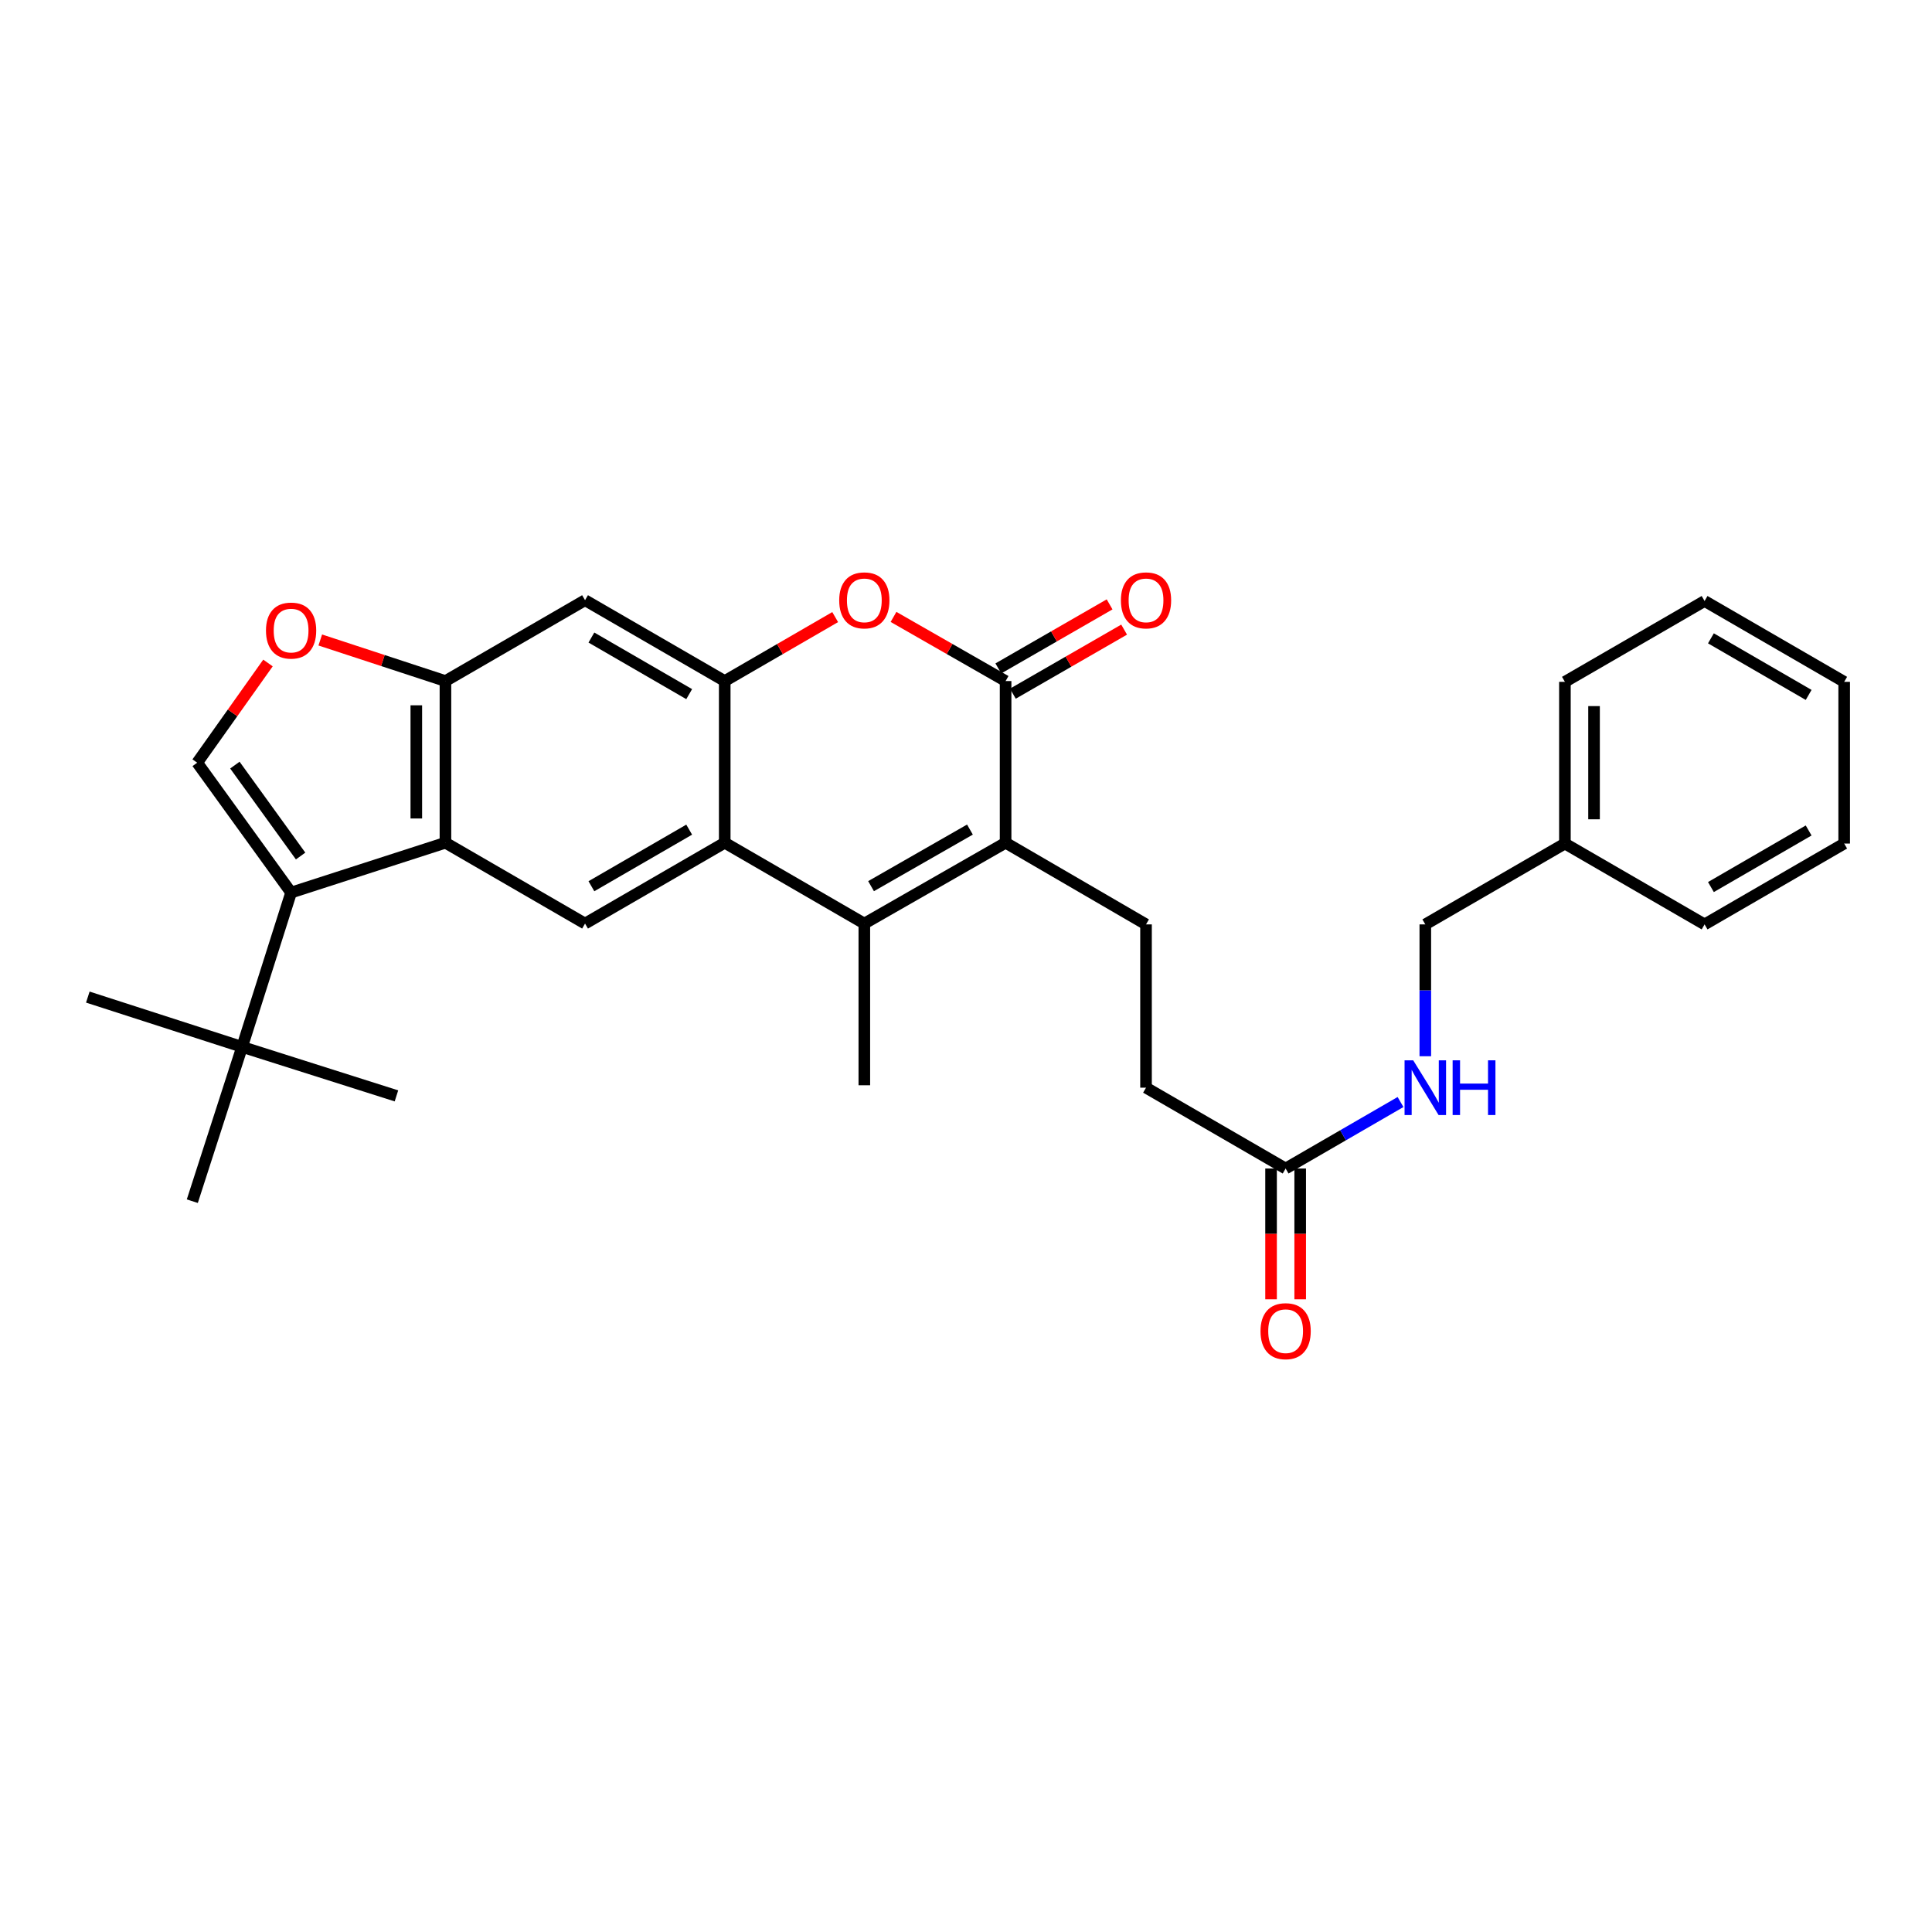 <?xml version='1.0' encoding='iso-8859-1'?>
<svg version='1.1' baseProfile='full'
              xmlns='http://www.w3.org/2000/svg'
                      xmlns:rdkit='http://www.rdkit.org/xml'
                      xmlns:xlink='http://www.w3.org/1999/xlink'
                  xml:space='preserve'
width='1000px' height='1000px' viewBox='0 0 1000 1000'>
<!-- END OF HEADER -->
<rect style='opacity:1.0;fill:#FFFFFF;stroke:none' width='1000' height='1000' x='0' y='0'> </rect>
<path class='bond-0' d='M 520.496,436.194 L 447.375,478.04' style='fill:none;fill-rule:evenodd;stroke:#000000;stroke-width:6px;stroke-linecap:butt;stroke-linejoin:miter;stroke-opacity:1' />
<path class='bond-0' d='M 502.039,429.386 L 450.855,458.678' style='fill:none;fill-rule:evenodd;stroke:#000000;stroke-width:6px;stroke-linecap:butt;stroke-linejoin:miter;stroke-opacity:1' />
<path class='bond-1' d='M 520.496,436.194 L 520.496,352.512' style='fill:none;fill-rule:evenodd;stroke:#000000;stroke-width:6px;stroke-linecap:butt;stroke-linejoin:miter;stroke-opacity:1' />
<path class='bond-12' d='M 520.496,436.194 L 593.181,478.467' style='fill:none;fill-rule:evenodd;stroke:#000000;stroke-width:6px;stroke-linecap:butt;stroke-linejoin:miter;stroke-opacity:1' />
<path class='bond-2' d='M 447.375,478.04 L 375.117,436.194' style='fill:none;fill-rule:evenodd;stroke:#000000;stroke-width:6px;stroke-linecap:butt;stroke-linejoin:miter;stroke-opacity:1' />
<path class='bond-20' d='M 447.375,478.04 L 447.375,561.731' style='fill:none;fill-rule:evenodd;stroke:#000000;stroke-width:6px;stroke-linecap:butt;stroke-linejoin:miter;stroke-opacity:1' />
<path class='bond-6' d='M 520.496,352.512 L 491.488,335.912' style='fill:none;fill-rule:evenodd;stroke:#000000;stroke-width:6px;stroke-linecap:butt;stroke-linejoin:miter;stroke-opacity:1' />
<path class='bond-6' d='M 491.488,335.912 L 462.481,319.311' style='fill:none;fill-rule:evenodd;stroke:#FF0000;stroke-width:6px;stroke-linecap:butt;stroke-linejoin:miter;stroke-opacity:1' />
<path class='bond-15' d='M 524.257,359.045 L 553.051,342.468' style='fill:none;fill-rule:evenodd;stroke:#000000;stroke-width:6px;stroke-linecap:butt;stroke-linejoin:miter;stroke-opacity:1' />
<path class='bond-15' d='M 553.051,342.468 L 581.845,325.891' style='fill:none;fill-rule:evenodd;stroke:#FF0000;stroke-width:6px;stroke-linecap:butt;stroke-linejoin:miter;stroke-opacity:1' />
<path class='bond-15' d='M 516.734,345.979 L 545.529,329.402' style='fill:none;fill-rule:evenodd;stroke:#000000;stroke-width:6px;stroke-linecap:butt;stroke-linejoin:miter;stroke-opacity:1' />
<path class='bond-15' d='M 545.529,329.402 L 574.323,312.825' style='fill:none;fill-rule:evenodd;stroke:#FF0000;stroke-width:6px;stroke-linecap:butt;stroke-linejoin:miter;stroke-opacity:1' />
<path class='bond-9' d='M 375.117,436.194 L 302.817,478.04' style='fill:none;fill-rule:evenodd;stroke:#000000;stroke-width:6px;stroke-linecap:butt;stroke-linejoin:miter;stroke-opacity:1' />
<path class='bond-9' d='M 356.72,429.423 L 306.11,458.714' style='fill:none;fill-rule:evenodd;stroke:#000000;stroke-width:6px;stroke-linecap:butt;stroke-linejoin:miter;stroke-opacity:1' />
<path class='bond-30' d='M 375.117,436.194 L 375.117,352.512' style='fill:none;fill-rule:evenodd;stroke:#000000;stroke-width:6px;stroke-linecap:butt;stroke-linejoin:miter;stroke-opacity:1' />
<path class='bond-3' d='M 150.671,461.992 L 230.559,436.194' style='fill:none;fill-rule:evenodd;stroke:#000000;stroke-width:6px;stroke-linecap:butt;stroke-linejoin:miter;stroke-opacity:1' />
<path class='bond-7' d='M 150.671,461.992 L 102.066,394.776' style='fill:none;fill-rule:evenodd;stroke:#000000;stroke-width:6px;stroke-linecap:butt;stroke-linejoin:miter;stroke-opacity:1' />
<path class='bond-7' d='M 155.597,443.075 L 121.574,396.024' style='fill:none;fill-rule:evenodd;stroke:#000000;stroke-width:6px;stroke-linecap:butt;stroke-linejoin:miter;stroke-opacity:1' />
<path class='bond-13' d='M 150.671,461.992 L 125.318,541.872' style='fill:none;fill-rule:evenodd;stroke:#000000;stroke-width:6px;stroke-linecap:butt;stroke-linejoin:miter;stroke-opacity:1' />
<path class='bond-4' d='M 375.117,352.512 L 403.702,335.958' style='fill:none;fill-rule:evenodd;stroke:#000000;stroke-width:6px;stroke-linecap:butt;stroke-linejoin:miter;stroke-opacity:1' />
<path class='bond-4' d='M 403.702,335.958 L 432.287,319.404' style='fill:none;fill-rule:evenodd;stroke:#FF0000;stroke-width:6px;stroke-linecap:butt;stroke-linejoin:miter;stroke-opacity:1' />
<path class='bond-11' d='M 375.117,352.512 L 302.817,310.666' style='fill:none;fill-rule:evenodd;stroke:#000000;stroke-width:6px;stroke-linecap:butt;stroke-linejoin:miter;stroke-opacity:1' />
<path class='bond-11' d='M 356.72,359.284 L 306.11,329.992' style='fill:none;fill-rule:evenodd;stroke:#000000;stroke-width:6px;stroke-linecap:butt;stroke-linejoin:miter;stroke-opacity:1' />
<path class='bond-5' d='M 230.559,436.194 L 302.817,478.04' style='fill:none;fill-rule:evenodd;stroke:#000000;stroke-width:6px;stroke-linecap:butt;stroke-linejoin:miter;stroke-opacity:1' />
<path class='bond-31' d='M 230.559,436.194 L 230.559,352.512' style='fill:none;fill-rule:evenodd;stroke:#000000;stroke-width:6px;stroke-linecap:butt;stroke-linejoin:miter;stroke-opacity:1' />
<path class='bond-31' d='M 215.483,423.642 L 215.483,365.064' style='fill:none;fill-rule:evenodd;stroke:#000000;stroke-width:6px;stroke-linecap:butt;stroke-linejoin:miter;stroke-opacity:1' />
<path class='bond-32' d='M 102.066,394.776 L 120.385,368.97' style='fill:none;fill-rule:evenodd;stroke:#000000;stroke-width:6px;stroke-linecap:butt;stroke-linejoin:miter;stroke-opacity:1' />
<path class='bond-32' d='M 120.385,368.97 L 138.704,343.163' style='fill:none;fill-rule:evenodd;stroke:#FF0000;stroke-width:6px;stroke-linecap:butt;stroke-linejoin:miter;stroke-opacity:1' />
<path class='bond-8' d='M 230.559,352.512 L 302.817,310.666' style='fill:none;fill-rule:evenodd;stroke:#000000;stroke-width:6px;stroke-linecap:butt;stroke-linejoin:miter;stroke-opacity:1' />
<path class='bond-10' d='M 230.559,352.512 L 198.166,341.885' style='fill:none;fill-rule:evenodd;stroke:#000000;stroke-width:6px;stroke-linecap:butt;stroke-linejoin:miter;stroke-opacity:1' />
<path class='bond-10' d='M 198.166,341.885 L 165.773,331.258' style='fill:none;fill-rule:evenodd;stroke:#FF0000;stroke-width:6px;stroke-linecap:butt;stroke-linejoin:miter;stroke-opacity:1' />
<path class='bond-18' d='M 593.181,478.467 L 593.181,562.979' style='fill:none;fill-rule:evenodd;stroke:#000000;stroke-width:6px;stroke-linecap:butt;stroke-linejoin:miter;stroke-opacity:1' />
<path class='bond-22' d='M 125.318,541.872 L 99.537,621.735' style='fill:none;fill-rule:evenodd;stroke:#000000;stroke-width:6px;stroke-linecap:butt;stroke-linejoin:miter;stroke-opacity:1' />
<path class='bond-23' d='M 125.318,541.872 L 205.198,567.225' style='fill:none;fill-rule:evenodd;stroke:#000000;stroke-width:6px;stroke-linecap:butt;stroke-linejoin:miter;stroke-opacity:1' />
<path class='bond-24' d='M 125.318,541.872 L 45.455,516.091' style='fill:none;fill-rule:evenodd;stroke:#000000;stroke-width:6px;stroke-linecap:butt;stroke-linejoin:miter;stroke-opacity:1' />
<path class='bond-14' d='M 665.438,604.824 L 593.181,562.979' style='fill:none;fill-rule:evenodd;stroke:#000000;stroke-width:6px;stroke-linecap:butt;stroke-linejoin:miter;stroke-opacity:1' />
<path class='bond-16' d='M 665.438,604.824 L 695.174,587.614' style='fill:none;fill-rule:evenodd;stroke:#000000;stroke-width:6px;stroke-linecap:butt;stroke-linejoin:miter;stroke-opacity:1' />
<path class='bond-16' d='M 695.174,587.614 L 724.91,570.403' style='fill:none;fill-rule:evenodd;stroke:#0000FF;stroke-width:6px;stroke-linecap:butt;stroke-linejoin:miter;stroke-opacity:1' />
<path class='bond-17' d='M 657.9,604.824 L 657.9,638.667' style='fill:none;fill-rule:evenodd;stroke:#000000;stroke-width:6px;stroke-linecap:butt;stroke-linejoin:miter;stroke-opacity:1' />
<path class='bond-17' d='M 657.9,638.667 L 657.9,672.511' style='fill:none;fill-rule:evenodd;stroke:#FF0000;stroke-width:6px;stroke-linecap:butt;stroke-linejoin:miter;stroke-opacity:1' />
<path class='bond-17' d='M 672.977,604.824 L 672.977,638.667' style='fill:none;fill-rule:evenodd;stroke:#000000;stroke-width:6px;stroke-linecap:butt;stroke-linejoin:miter;stroke-opacity:1' />
<path class='bond-17' d='M 672.977,638.667 L 672.977,672.511' style='fill:none;fill-rule:evenodd;stroke:#FF0000;stroke-width:6px;stroke-linecap:butt;stroke-linejoin:miter;stroke-opacity:1' />
<path class='bond-19' d='M 737.738,546.706 L 737.738,512.586' style='fill:none;fill-rule:evenodd;stroke:#0000FF;stroke-width:6px;stroke-linecap:butt;stroke-linejoin:miter;stroke-opacity:1' />
<path class='bond-19' d='M 737.738,512.586 L 737.738,478.467' style='fill:none;fill-rule:evenodd;stroke:#000000;stroke-width:6px;stroke-linecap:butt;stroke-linejoin:miter;stroke-opacity:1' />
<path class='bond-21' d='M 737.738,478.467 L 809.996,436.621' style='fill:none;fill-rule:evenodd;stroke:#000000;stroke-width:6px;stroke-linecap:butt;stroke-linejoin:miter;stroke-opacity:1' />
<path class='bond-25' d='M 809.996,436.621 L 809.996,352.922' style='fill:none;fill-rule:evenodd;stroke:#000000;stroke-width:6px;stroke-linecap:butt;stroke-linejoin:miter;stroke-opacity:1' />
<path class='bond-25' d='M 825.073,424.067 L 825.073,365.477' style='fill:none;fill-rule:evenodd;stroke:#000000;stroke-width:6px;stroke-linecap:butt;stroke-linejoin:miter;stroke-opacity:1' />
<path class='bond-26' d='M 809.996,436.621 L 882.288,478.467' style='fill:none;fill-rule:evenodd;stroke:#000000;stroke-width:6px;stroke-linecap:butt;stroke-linejoin:miter;stroke-opacity:1' />
<path class='bond-28' d='M 809.996,352.922 L 882.288,311.077' style='fill:none;fill-rule:evenodd;stroke:#000000;stroke-width:6px;stroke-linecap:butt;stroke-linejoin:miter;stroke-opacity:1' />
<path class='bond-27' d='M 882.288,478.467 L 954.545,436.621' style='fill:none;fill-rule:evenodd;stroke:#000000;stroke-width:6px;stroke-linecap:butt;stroke-linejoin:miter;stroke-opacity:1' />
<path class='bond-27' d='M 885.571,459.143 L 936.151,429.852' style='fill:none;fill-rule:evenodd;stroke:#000000;stroke-width:6px;stroke-linecap:butt;stroke-linejoin:miter;stroke-opacity:1' />
<path class='bond-29' d='M 954.545,436.621 L 954.545,352.922' style='fill:none;fill-rule:evenodd;stroke:#000000;stroke-width:6px;stroke-linecap:butt;stroke-linejoin:miter;stroke-opacity:1' />
<path class='bond-33' d='M 882.288,311.077 L 954.545,352.922' style='fill:none;fill-rule:evenodd;stroke:#000000;stroke-width:6px;stroke-linecap:butt;stroke-linejoin:miter;stroke-opacity:1' />
<path class='bond-33' d='M 885.571,330.4 L 936.151,359.692' style='fill:none;fill-rule:evenodd;stroke:#000000;stroke-width:6px;stroke-linecap:butt;stroke-linejoin:miter;stroke-opacity:1' />
<path  class='atom-7' d='M 434.375 310.746
Q 434.375 303.946, 437.735 300.146
Q 441.095 296.346, 447.375 296.346
Q 453.655 296.346, 457.015 300.146
Q 460.375 303.946, 460.375 310.746
Q 460.375 317.626, 456.975 321.546
Q 453.575 325.426, 447.375 325.426
Q 441.135 325.426, 437.735 321.546
Q 434.375 317.666, 434.375 310.746
M 447.375 322.226
Q 451.695 322.226, 454.015 319.346
Q 456.375 316.426, 456.375 310.746
Q 456.375 305.186, 454.015 302.386
Q 451.695 299.546, 447.375 299.546
Q 443.055 299.546, 440.695 302.346
Q 438.375 305.146, 438.375 310.746
Q 438.375 316.466, 440.695 319.346
Q 443.055 322.226, 447.375 322.226
' fill='#FF0000'/>
<path  class='atom-11' d='M 137.671 326.384
Q 137.671 319.584, 141.031 315.784
Q 144.391 311.984, 150.671 311.984
Q 156.951 311.984, 160.311 315.784
Q 163.671 319.584, 163.671 326.384
Q 163.671 333.264, 160.271 337.184
Q 156.871 341.064, 150.671 341.064
Q 144.431 341.064, 141.031 337.184
Q 137.671 333.304, 137.671 326.384
M 150.671 337.864
Q 154.991 337.864, 157.311 334.984
Q 159.671 332.064, 159.671 326.384
Q 159.671 320.824, 157.311 318.024
Q 154.991 315.184, 150.671 315.184
Q 146.351 315.184, 143.991 317.984
Q 141.671 320.784, 141.671 326.384
Q 141.671 332.104, 143.991 334.984
Q 146.351 337.864, 150.671 337.864
' fill='#FF0000'/>
<path  class='atom-16' d='M 580.181 310.746
Q 580.181 303.946, 583.541 300.146
Q 586.901 296.346, 593.181 296.346
Q 599.461 296.346, 602.821 300.146
Q 606.181 303.946, 606.181 310.746
Q 606.181 317.626, 602.781 321.546
Q 599.381 325.426, 593.181 325.426
Q 586.941 325.426, 583.541 321.546
Q 580.181 317.666, 580.181 310.746
M 593.181 322.226
Q 597.501 322.226, 599.821 319.346
Q 602.181 316.426, 602.181 310.746
Q 602.181 305.186, 599.821 302.386
Q 597.501 299.546, 593.181 299.546
Q 588.861 299.546, 586.501 302.346
Q 584.181 305.146, 584.181 310.746
Q 584.181 316.466, 586.501 319.346
Q 588.861 322.226, 593.181 322.226
' fill='#FF0000'/>
<path  class='atom-17' d='M 731.478 548.819
L 740.758 563.819
Q 741.678 565.299, 743.158 567.979
Q 744.638 570.659, 744.718 570.819
L 744.718 548.819
L 748.478 548.819
L 748.478 577.139
L 744.598 577.139
L 734.638 560.739
Q 733.478 558.819, 732.238 556.619
Q 731.038 554.419, 730.678 553.739
L 730.678 577.139
L 726.998 577.139
L 726.998 548.819
L 731.478 548.819
' fill='#0000FF'/>
<path  class='atom-17' d='M 751.878 548.819
L 755.718 548.819
L 755.718 560.859
L 770.198 560.859
L 770.198 548.819
L 774.038 548.819
L 774.038 577.139
L 770.198 577.139
L 770.198 564.059
L 755.718 564.059
L 755.718 577.139
L 751.878 577.139
L 751.878 548.819
' fill='#0000FF'/>
<path  class='atom-18' d='M 652.438 689.014
Q 652.438 682.214, 655.798 678.414
Q 659.158 674.614, 665.438 674.614
Q 671.718 674.614, 675.078 678.414
Q 678.438 682.214, 678.438 689.014
Q 678.438 695.894, 675.038 699.814
Q 671.638 703.694, 665.438 703.694
Q 659.198 703.694, 655.798 699.814
Q 652.438 695.934, 652.438 689.014
M 665.438 700.494
Q 669.758 700.494, 672.078 697.614
Q 674.438 694.694, 674.438 689.014
Q 674.438 683.454, 672.078 680.654
Q 669.758 677.814, 665.438 677.814
Q 661.118 677.814, 658.758 680.614
Q 656.438 683.414, 656.438 689.014
Q 656.438 694.734, 658.758 697.614
Q 661.118 700.494, 665.438 700.494
' fill='#FF0000'/>
</svg>
